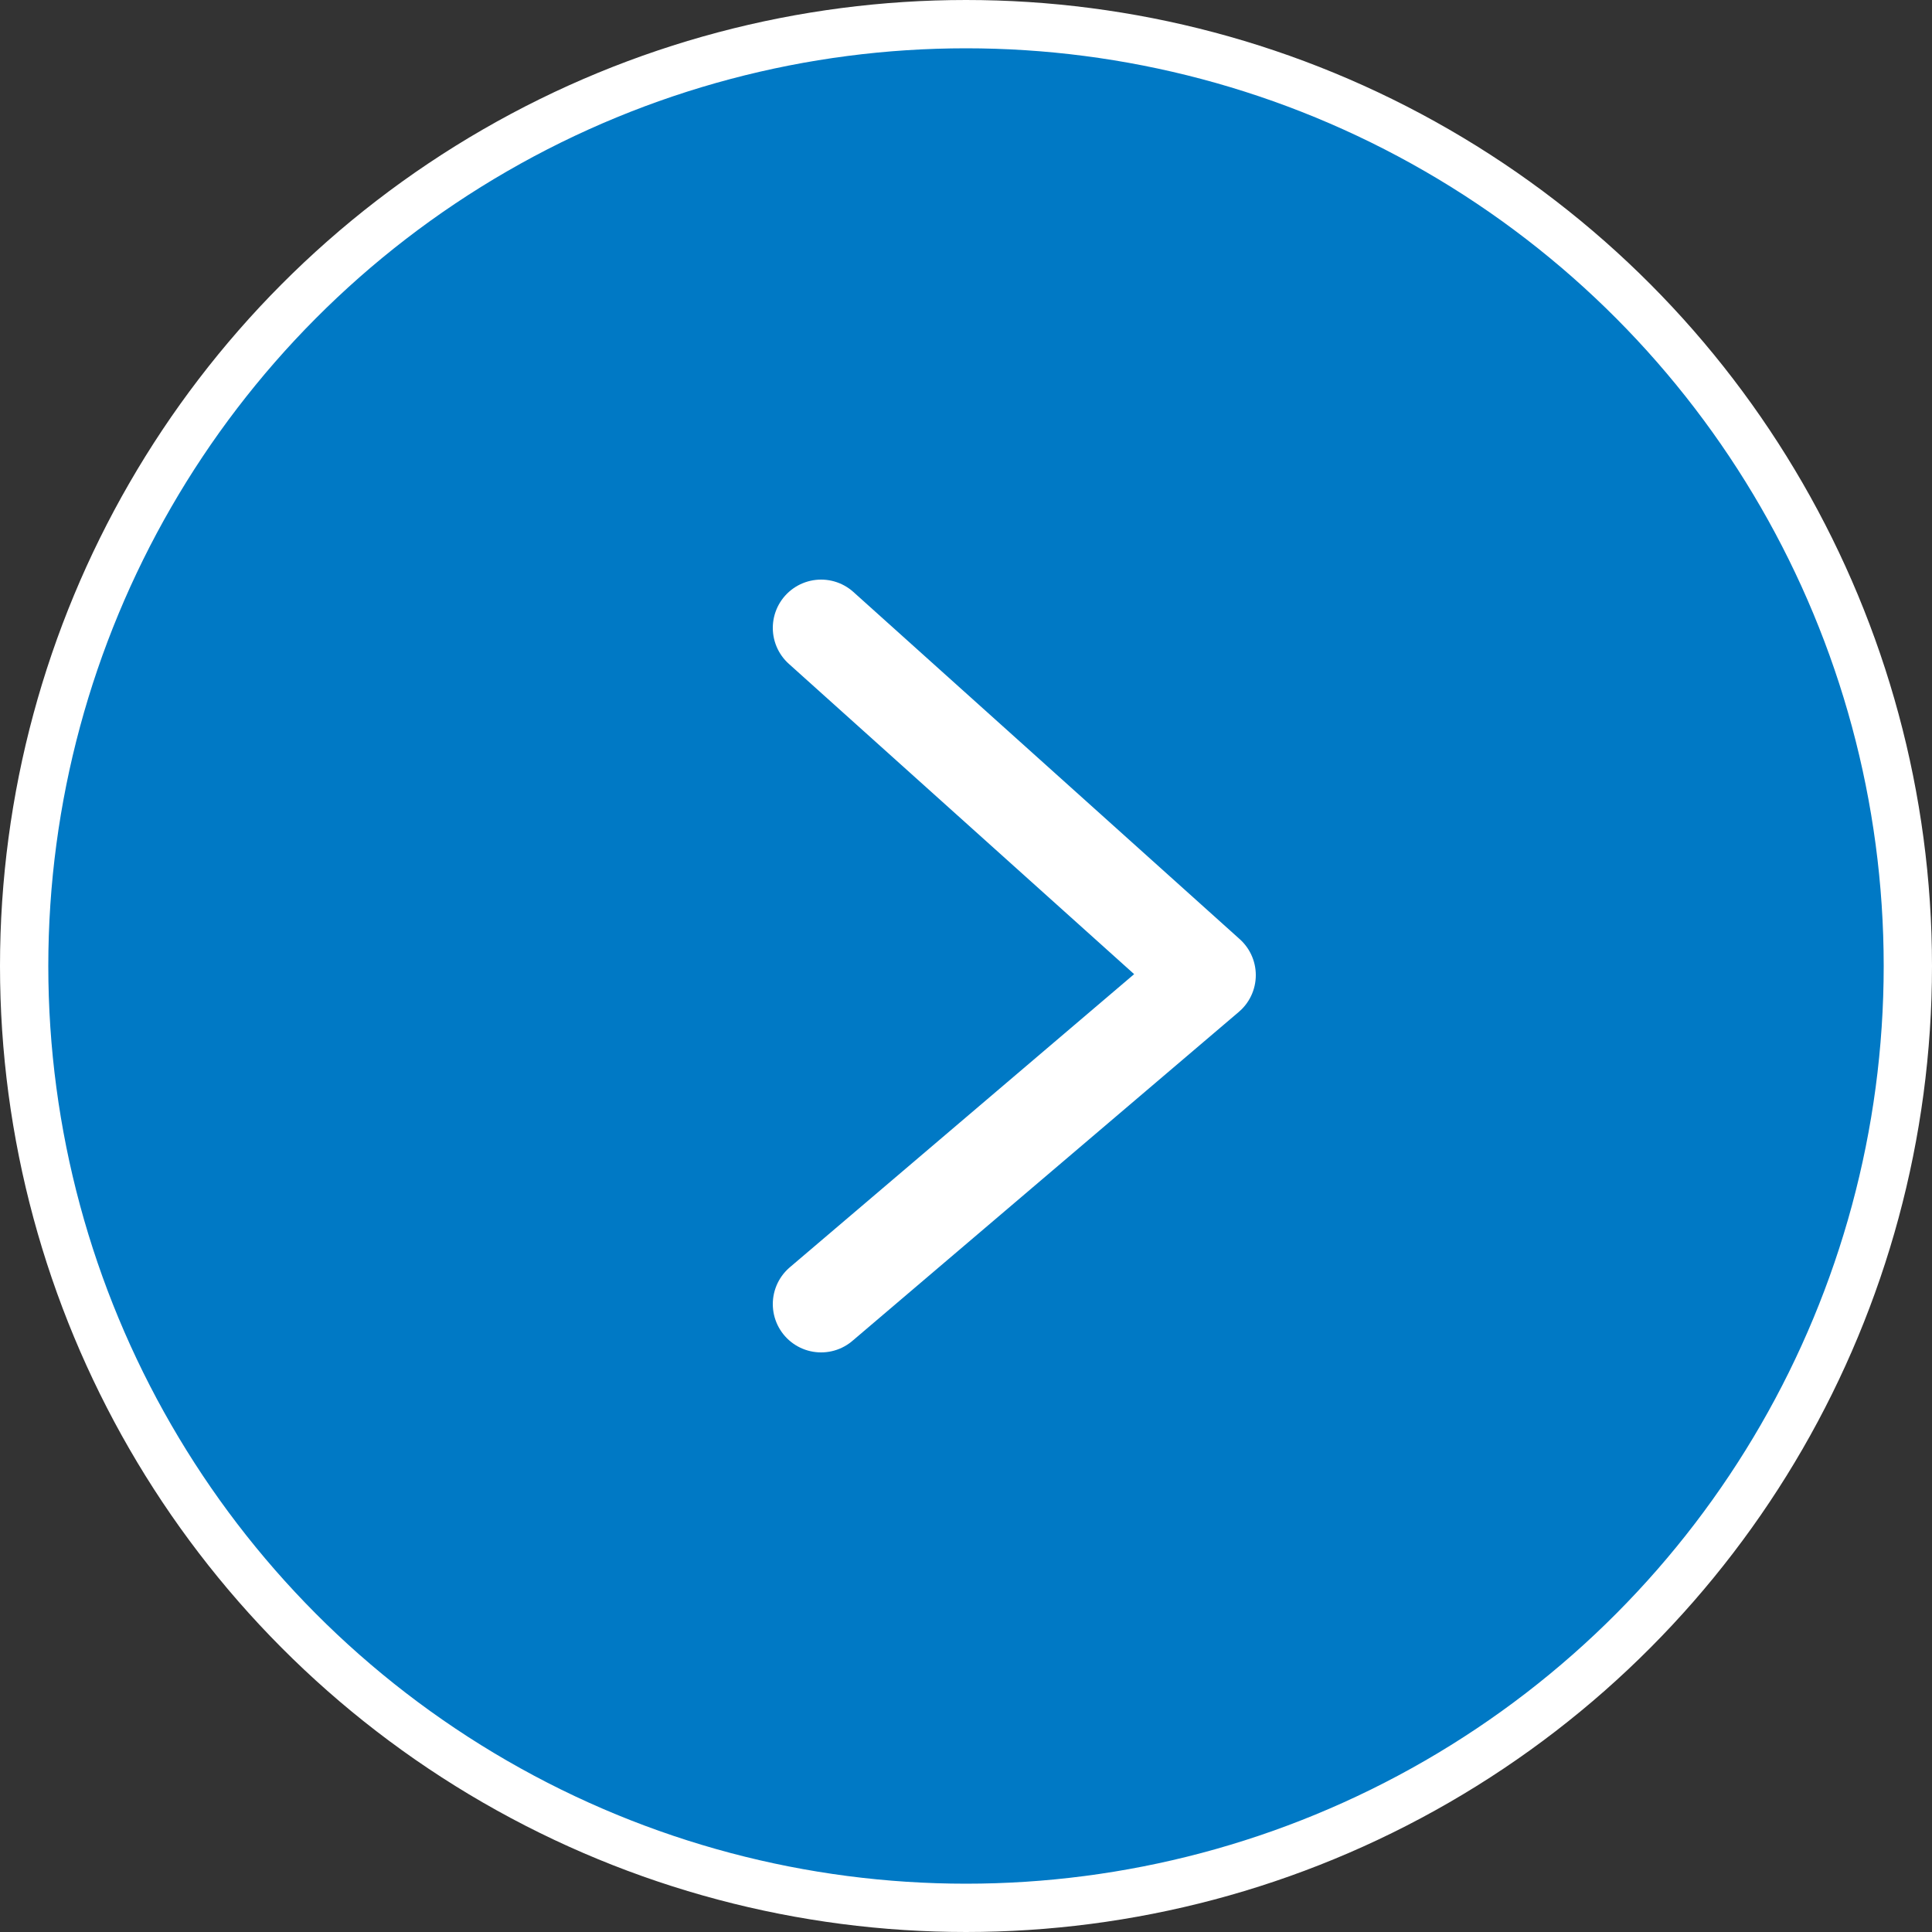 <svg width="40" height="40" viewBox="0 0 40 40" fill="none" xmlns="http://www.w3.org/2000/svg">
<rect x="0" y="0" width="40" height="40" fill="#333333" stroke="none"/>
<circle cx="20" cy="20" r="19.5" fill="#0079C5" stroke="white"/>
<path d="M17 13L25 20.189L17 27" stroke="white" stroke-width="2" stroke-linecap="round" stroke-linejoin="round"/>
</svg>
